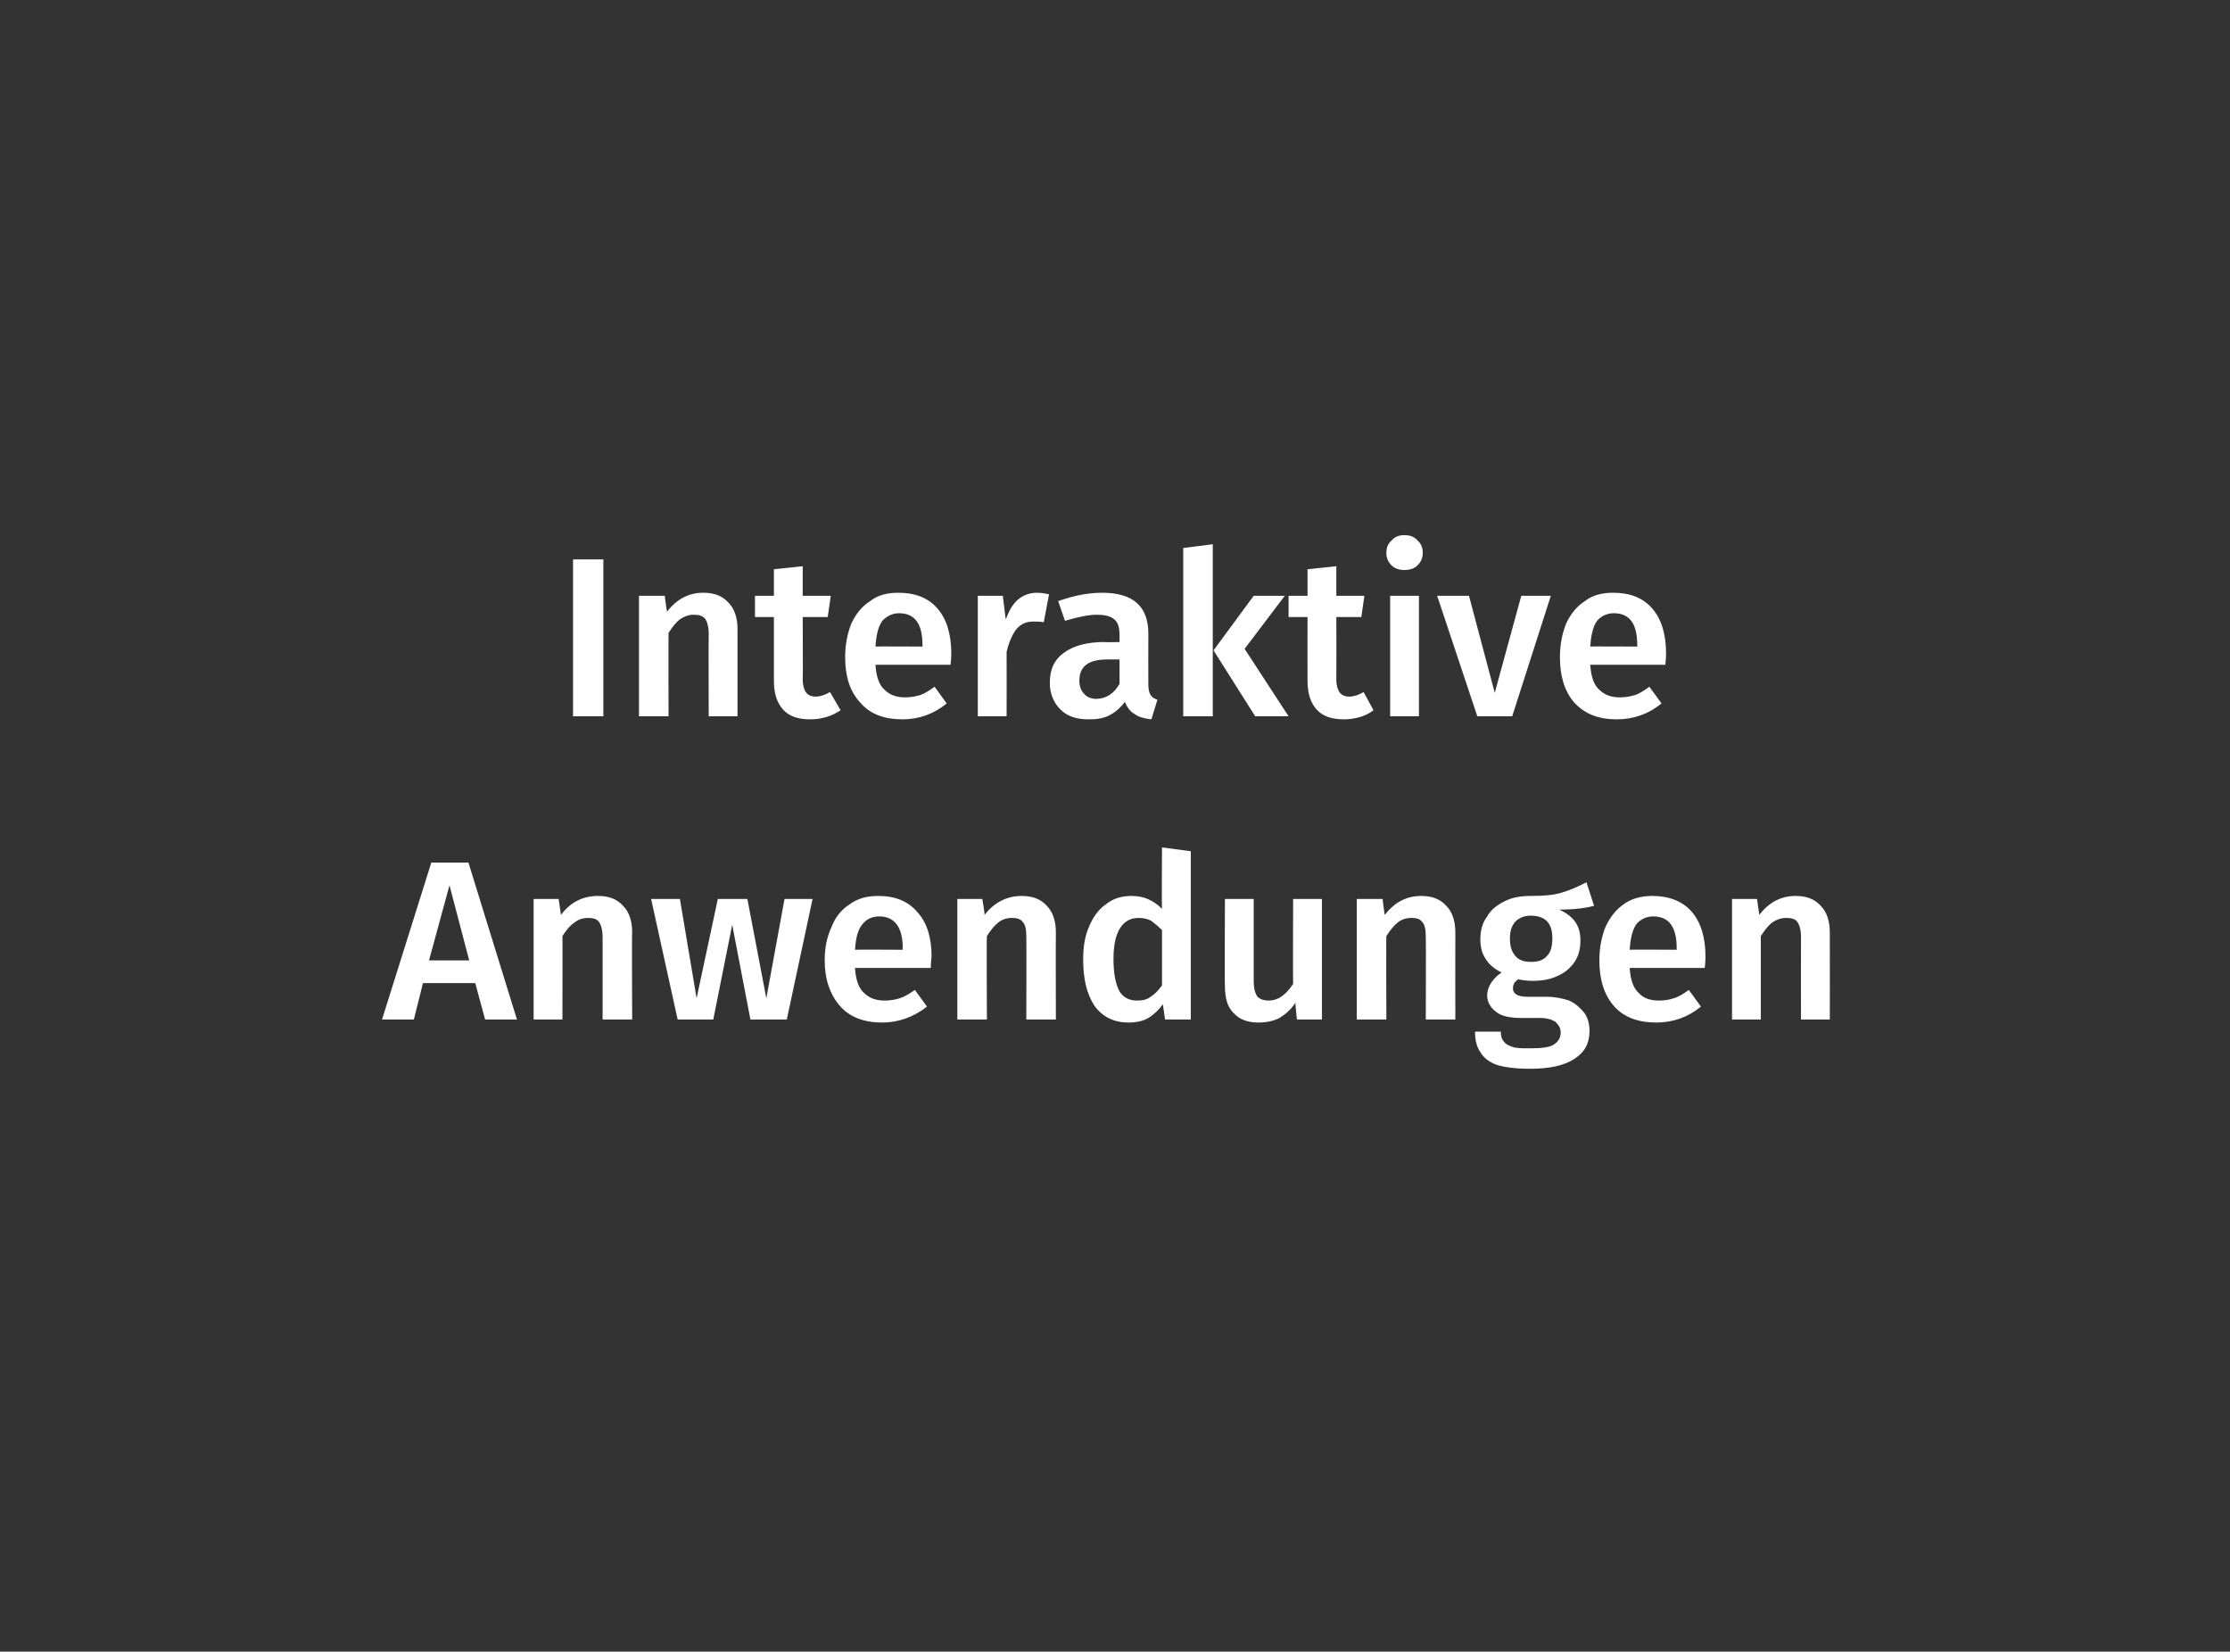 <?xml version="1.0" standalone="no"?><!DOCTYPE svg PUBLIC "-//W3C//DTD SVG 1.1//EN" "http://www.w3.org/Graphics/SVG/1.1/DTD/svg11.dtd"><svg xmlns="http://www.w3.org/2000/svg" version="1.1" width="294.2px" height="217.9px" viewBox="0 -1 294.2 217.9" style="top:-1px"><rect x="0" y="-1" width="294.2" height="217.9" fill="#333333" stroke="none"/><desc>Interaktive Anwendungen</desc><defs/><g id="Polygon48733"><path d="m64 133.5l-1.3-4.8l-6.9 0l-1.2 4.8l-4.2 0l6.5-20.7l4.9 0l6.4 20.7l-4.2 0zm-7.4-7.8l5.3 0l-2.6-9.9l-2.7 9.9zm22.3-8.5c1.4 0 2.5.4 3.3 1.3c.8.8 1.2 2 1.2 3.5c-.05.01 0 11.5 0 11.5l-3.9 0c0 0 .01-10.89 0-10.9c0-.9-.2-1.6-.5-2c-.3-.4-.8-.5-1.4-.5c-.7 0-1.3.2-1.8.6c-.6.4-1.1 1-1.6 1.8c.03-.04 0 11 0 11l-3.8 0l0-15.9l3.3 0c0 0 .32 2.1.3 2.1c1.3-1.7 2.9-2.5 4.9-2.5c0 0 0 0 0 0zm28.3.4l-3.4 15.9l-4.8 0l-2.4-12.5l-2.5 12.5l-4.7 0l-3.5-15.9l3.8 0l2.2 13.1l2.8-13.1l3.9 0l2.5 13.1l2.4-13.1l3.7 0zm15.7 7.6c0 .2-.1.7-.1 1.5c0 0-10 0-10 0c.1 1.6.5 2.7 1.2 3.3c.7.7 1.6 1 2.7 1c.7 0 1.4-.1 2-.3c.6-.2 1.3-.6 2-1.1c0 0 1.6 2.2 1.6 2.2c-1.8 1.4-3.8 2.1-5.9 2.1c-2.4 0-4.3-.7-5.6-2.2c-1.3-1.5-2-3.5-2-6c0-1.7.3-3.1.9-4.4c.5-1.3 1.3-2.3 2.4-3c1.1-.8 2.3-1.1 3.8-1.1c2.2 0 3.9.7 5.1 2.1c1.3 1.4 1.9 3.4 1.9 5.9c0 0 0 0 0 0zm-3.8-1.1c0-2.8-1.1-4.2-3.1-4.2c-1 0-1.7.4-2.2 1c-.6.7-.9 1.8-1 3.4c.01-.04 6.3 0 6.3 0c0 0-.05-.22 0-.2zm15.7-6.9c1.4 0 2.5.4 3.3 1.3c.8.8 1.2 2 1.2 3.5c-.03.01 0 11.5 0 11.5l-3.9 0c0 0 .03-10.89 0-10.9c0-.9-.1-1.6-.5-2c-.3-.4-.8-.5-1.4-.5c-.7 0-1.3.2-1.8.6c-.5.4-1 1-1.5 1.8c-.05-.04 0 11 0 11l-3.9 0l0-15.9l3.3 0c0 0 .34 2.1.3 2.1c1.3-1.7 3-2.5 4.9-2.5c0 0 0 0 0 0zm22.3-5.9l0 22.2l-3.4 0c0 0-.27-2.01-.3-2c-.5.7-1.1 1.3-1.9 1.8c-.7.4-1.6.6-2.6.6c-1.9 0-3.4-.7-4.5-2.2c-1-1.5-1.5-3.5-1.5-6.1c0-1.6.2-3.1.8-4.4c.5-1.2 1.2-2.2 2.2-2.9c1-.8 2.1-1.1 3.4-1.1c1.5 0 2.8.5 4 1.7c-.05-.01 0-8.1 0-8.1l3.8.5zm-7.1 19.7c.7 0 1.3-.1 1.8-.5c.5-.3 1-.8 1.5-1.5c0 0 0-7.3 0-7.3c-.5-.5-1-.9-1.4-1.2c-.5-.3-1.1-.4-1.7-.4c-1 0-1.8.4-2.4 1.3c-.6.9-.9 2.3-.9 4.1c0 2 .3 3.4.8 4.3c.5.8 1.3 1.2 2.3 1.2c0 0 0 0 0 0zm24.4 2.5l-3.3 0c0 0-.24-2.22-.2-2.2c-.6.9-1.3 1.5-2.1 2c-.8.4-1.7.6-2.8.6c-1.4 0-2.5-.4-3.3-1.3c-.8-.8-1.1-2-1.1-3.6c-.04.03 0-11.4 0-11.4l3.8 0c0 0 0 10.95 0 10.9c0 .9.2 1.6.5 2c.3.3.8.5 1.5.5c1.2 0 2.2-.7 3.2-2.2c-.04-.01 0-11.2 0-11.2l3.8 0l0 15.9zm13.1-16.3c1.4 0 2.5.4 3.3 1.3c.8.8 1.2 2 1.2 3.5c-.02.01 0 11.5 0 11.5l-3.9 0c0 0 .04-10.89 0-10.9c0-.9-.1-1.6-.5-2c-.3-.4-.8-.5-1.4-.5c-.7 0-1.3.2-1.8.6c-.5.4-1 1-1.5 1.8c-.04-.04 0 11 0 11l-3.9 0l0-15.9l3.4 0c0 0 .25 2.1.3 2.1c1.3-1.7 2.9-2.5 4.8-2.5c0 0 0 0 0 0zm22.8 1.3c-1.1.3-2.6.5-4.6.5c.9.4 1.7 1 2.1 1.6c.5.7.7 1.5.7 2.5c0 1-.2 1.9-.7 2.7c-.5.8-1.3 1.5-2.2 1.9c-1 .5-2.1.7-3.4.7c-.8 0-1.4-.1-1.9-.2c-.5.3-.7.7-.7 1.2c0 .7.6 1.1 1.9 1.1c0 0 2.5 0 2.5 0c1.1 0 2.1.2 3 .5c.9.4 1.5 1 2 1.6c.5.7.7 1.5.7 2.4c0 1.6-.6 2.8-2 3.7c-1.4.9-3.3 1.3-5.9 1.3c-1.8 0-3.3-.2-4.3-.5c-1.1-.4-1.8-1-2.2-1.7c-.5-.7-.7-1.6-.7-2.7c0 0 3.4 0 3.4 0c0 .5.1 1 .4 1.3c.2.3.5.5 1.1.7c.5.2 1.3.2 2.4.2c1.4 0 2.5-.1 3.1-.5c.6-.4.9-.9.9-1.6c0-.6-.3-1-.7-1.4c-.5-.3-1.1-.5-2-.5c0 0-2.4 0-2.4 0c-1.5 0-2.7-.2-3.4-.8c-.8-.6-1.2-1.3-1.2-2.2c0-.6.2-1.1.5-1.6c.4-.6.8-1 1.4-1.4c-1-.5-1.7-1.1-2.1-1.8c-.5-.7-.7-1.6-.7-2.6c0-1.2.3-2.2.9-3c.5-.9 1.3-1.5 2.3-2c1-.5 2.1-.7 3.4-.7c1.7 0 3-.1 4-.4c1.1-.3 2.2-.8 3.4-1.4c0 0 1 3.1 1 3.1zm-8.4 1.3c-.8 0-1.5.3-2 .8c-.5.6-.7 1.3-.7 2.2c0 1 .2 1.7.7 2.3c.5.6 1.2.8 2.1.8c.9 0 1.6-.2 2.1-.8c.5-.5.7-1.3.7-2.3c0-2-.9-3-2.9-3c0 0 0 0 0 0zm23.1 5.4c0 .2 0 .7-.1 1.5c0 0-9.9 0-9.9 0c.1 1.6.5 2.7 1.2 3.3c.6.7 1.5 1 2.7 1c.7 0 1.3-.1 1.9-.3c.7-.2 1.3-.6 2-1.1c0 0 1.6 2.2 1.6 2.2c-1.7 1.4-3.7 2.1-5.9 2.1c-2.4 0-4.3-.7-5.6-2.2c-1.3-1.5-1.9-3.5-1.9-6c0-1.7.3-3.1.8-4.4c.6-1.3 1.4-2.3 2.4-3c1.1-.8 2.4-1.1 3.8-1.1c2.2 0 4 .7 5.2 2.1c1.2 1.4 1.8 3.4 1.8 5.9c0 0 0 0 0 0zm-3.8-1.1c0-2.8-1-4.2-3.1-4.2c-.9 0-1.7.4-2.2 1c-.5.7-.8 1.8-.9 3.4c-.04-.04 6.2 0 6.2 0c0 0 0-.22 0-.2zm15.7-6.9c1.4 0 2.5.4 3.3 1.3c.8.8 1.2 2 1.2 3.5c.02.01 0 11.5 0 11.5l-3.8 0c0 0-.02-10.89 0-10.9c0-.9-.2-1.6-.5-2c-.3-.4-.8-.5-1.5-.5c-.6 0-1.2.2-1.8.6c-.5.4-1 1-1.5 1.8c0-.04 0 11 0 11l-3.8 0l0-15.9l3.3 0c0 0 .29 2.1.3 2.1c1.3-1.7 2.9-2.5 4.8-2.5c0 0 0 0 0 0z" stroke="none" fill="#fff"/></g><g id="Polygon48732"><path d="m79.6 72.8l0 20.7l-4 0l0-20.7l4 0zm13.2 4.4c1.4 0 2.5.4 3.3 1.3c.8.8 1.2 2 1.2 3.5c0 .01 0 11.5 0 11.5l-3.8 0c0 0-.04-10.89 0-10.9c0-.9-.2-1.6-.5-2c-.4-.4-.8-.5-1.5-.5c-.6 0-1.2.2-1.8.6c-.5.4-1 1-1.5 1.8c-.02-.04 0 11 0 11l-3.9 0l0-15.9l3.4 0c0 0 .27 2.1.3 2.1c1.3-1.7 2.9-2.5 4.8-2.5c0 0 0 0 0 0zm18.1 15.5c-.6.4-1.2.7-1.9.9c-.7.2-1.4.3-2.1.3c-1.6 0-2.8-.4-3.6-1.3c-.8-.9-1.2-2.1-1.2-3.8c0-.04 0-8.4 0-8.4l-2.5 0l0-2.8l2.5 0l0-3.5l3.8-.4l0 3.9l3.7 0l-.4 2.8l-3.3 0c0 0 .04 8.27 0 8.3c0 .7.2 1.3.4 1.6c.3.4.7.6 1.3.6c.6 0 1.2-.2 1.9-.6c0 0 1.4 2.4 1.4 2.4zm14.6-7.5c0 .2 0 .7-.1 1.5c0 0-9.9 0-9.9 0c.1 1.6.5 2.7 1.2 3.3c.7.7 1.6 1 2.7 1c.7 0 1.3-.1 2-.3c.6-.2 1.2-.6 1.9-1.1c0 0 1.6 2.2 1.6 2.2c-1.7 1.4-3.7 2.1-5.8 2.1c-2.5 0-4.3-.7-5.6-2.2c-1.4-1.5-2-3.5-2-6c0-1.7.3-3.1.8-4.4c.6-1.3 1.4-2.3 2.5-3c1-.8 2.3-1.1 3.7-1.1c2.3 0 4 .7 5.2 2.1c1.2 1.4 1.8 3.4 1.8 5.9c0 0 0 0 0 0zm-3.8-1.1c0-2.8-1-4.2-3.1-4.2c-.9 0-1.6.4-2.2 1c-.5.7-.8 1.8-.9 3.4c-.02-.04 6.2 0 6.2 0c0 0 .02-.22 0-.2zm15.1-6.9c.6 0 1.1.1 1.6.2c0 0-.7 3.7-.7 3.7c-.4-.1-.9-.1-1.4-.1c-.9 0-1.6.3-2.2 1c-.5.6-1 1.7-1.3 3c.02.04 0 8.5 0 8.5l-3.8 0l0-15.9l3.3 0c0 0 .37 3.15.4 3.1c.4-1.1.9-2 1.6-2.6c.7-.6 1.6-.9 2.5-.9c0 0 0 0 0 0zm14.7 12.1c0 .6.1 1.1.3 1.4c.2.3.5.5.9.6c0 0-.8 2.6-.8 2.6c-.9-.1-1.7-.3-2.2-.7c-.6-.3-1-.9-1.3-1.6c-.6.8-1.3 1.4-2.1 1.8c-.8.4-1.7.5-2.7.5c-1.6 0-2.8-.4-3.7-1.3c-.9-.9-1.4-2.1-1.4-3.5c0-1.8.6-3.1 1.9-4c1.2-.9 3-1.4 5.3-1.4c.02.05 2 0 2 0c0 0 0-.85 0-.9c0-1-.2-1.7-.7-2.1c-.5-.4-1.2-.6-2.3-.6c-1.1 0-2.5.3-4.2.8c0 0-.9-2.6-.9-2.6c2-.7 3.9-1.1 5.8-1.1c4.1 0 6.1 1.8 6.1 5.4c-.02.04 0 6.7 0 6.7c0 0-.02 0 0 0zm-6.9 1.9c1.3 0 2.4-.7 3.1-2c0 .01 0-3.2 0-3.2c0 0-1.59 0-1.6 0c-2.5 0-3.7.9-3.7 2.8c0 .7.2 1.3.6 1.7c.3.4.9.7 1.6.7c0 0 0 0 0 0zm15.4-20.4l0 22.7l-3.9 0l0-22.2l3.9-.5zm9.5 6.8l-5.3 7l5.8 8.9l-4.4 0l-5.5-8.7l5.3-7.2l4.1 0zm11.7 15.1c-.5.4-1.1.7-1.8.9c-.7.2-1.4.3-2.1.3c-1.6 0-2.8-.4-3.6-1.3c-.8-.9-1.2-2.1-1.2-3.8c-.02-.04 0-8.4 0-8.4l-2.5 0l0-2.8l2.5 0l0-3.5l3.8-.4l0 3.9l3.7 0l-.4 2.8l-3.3 0c0 0 .02 8.27 0 8.3c0 .7.2 1.3.4 1.6c.3.4.7.6 1.3.6c.6 0 1.2-.2 1.9-.6c0 0 1.3 2.4 1.3 2.4zm6-15.1l0 15.9l-3.8 0l0-15.9l3.8 0zm-1.9-8c.7 0 1.3.2 1.7.7c.5.4.7 1 .7 1.6c0 .7-.2 1.2-.7 1.7c-.4.4-1 .6-1.7.6c-.7 0-1.3-.2-1.7-.6c-.5-.5-.7-1-.7-1.7c0-.6.2-1.2.7-1.6c.4-.5 1-.7 1.7-.7c0 0 0 0 0 0zm19.3 8l-5.1 15.9l-4.6 0l-5.3-15.9l4.2 0l3.4 12.8l3.5-12.8l3.9 0zm15.2 7.6c0 .2 0 .7-.1 1.5c0 0-9.9 0-9.9 0c.1 1.6.5 2.7 1.2 3.3c.7.7 1.6 1 2.7 1c.7 0 1.3-.1 2-.3c.6-.2 1.2-.6 1.9-1.1c0 0 1.6 2.2 1.6 2.2c-1.7 1.4-3.7 2.1-5.9 2.1c-2.4 0-4.2-.7-5.6-2.2c-1.3-1.5-1.9-3.5-1.9-6c0-1.7.3-3.1.8-4.4c.6-1.3 1.4-2.3 2.5-3c1-.8 2.3-1.1 3.7-1.1c2.3 0 4 .7 5.2 2.1c1.2 1.4 1.8 3.4 1.8 5.9c0 0 0 0 0 0zm-3.8-1.1c0-2.8-1-4.2-3.1-4.2c-.9 0-1.7.4-2.2 1c-.5.7-.8 1.8-.9 3.4c-.03-.04 6.2 0 6.2 0c0 0 .01-.22 0-.2z" stroke="none" fill="#fff"/></g></svg>